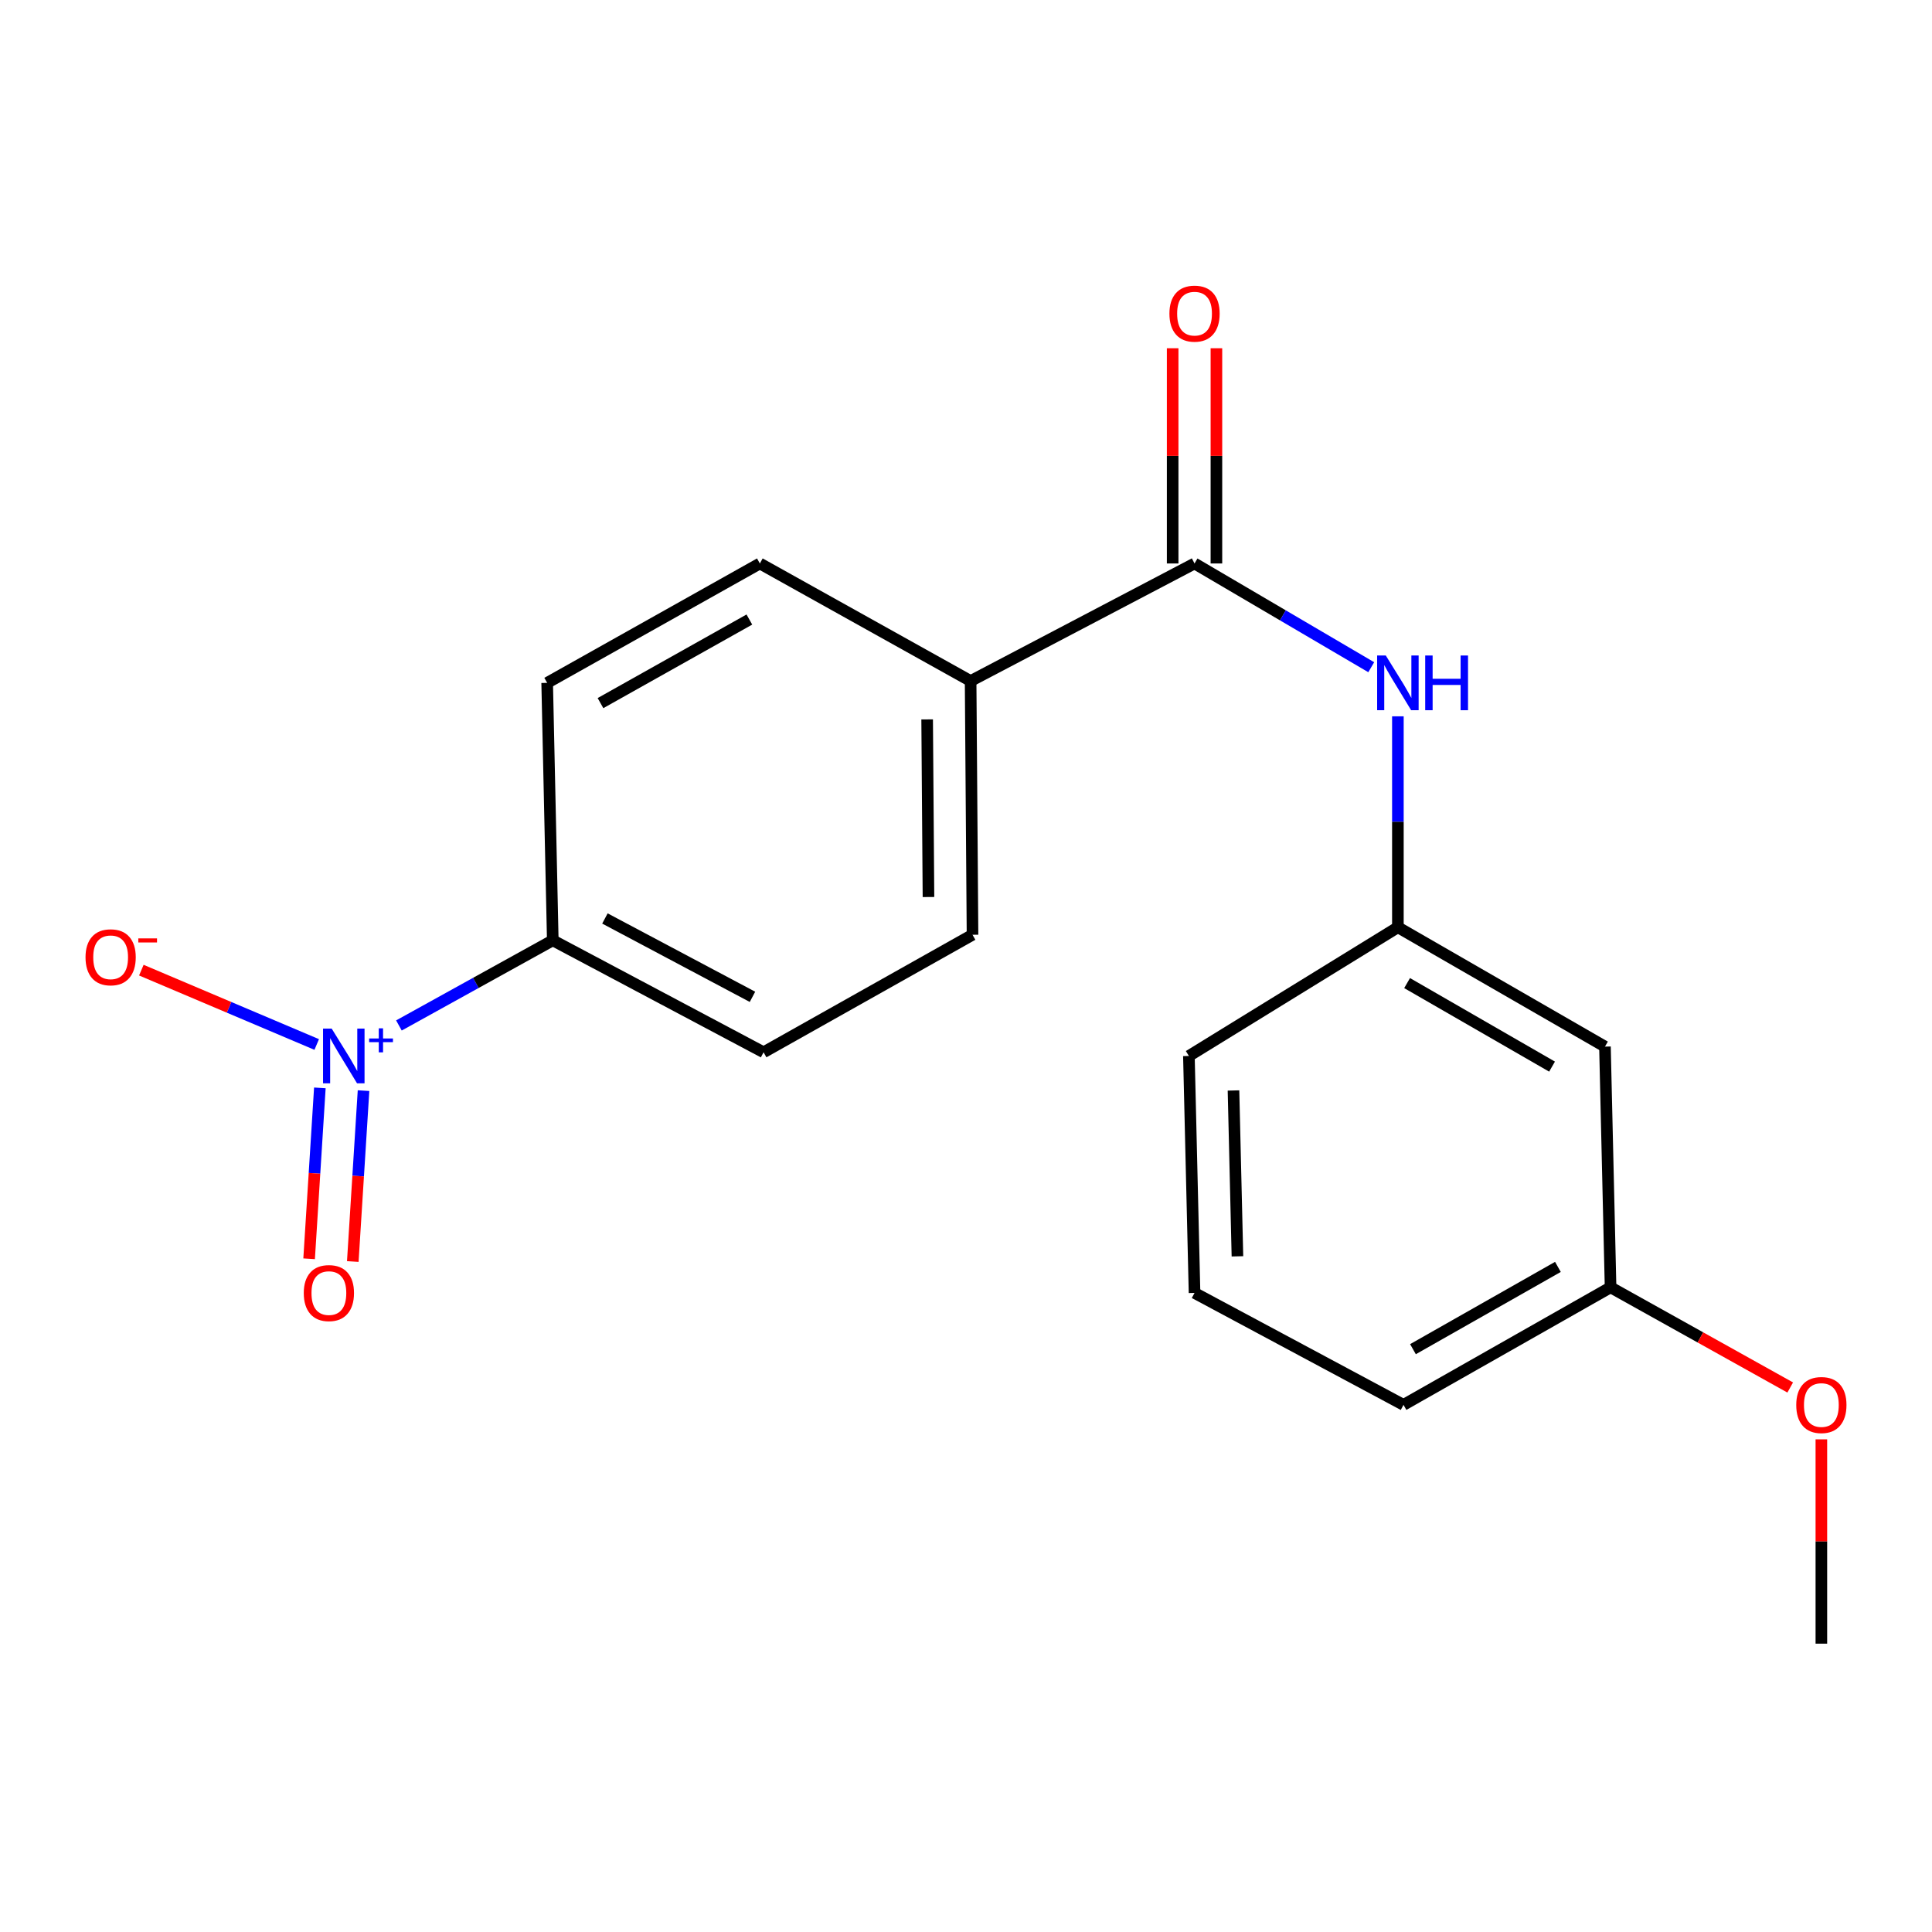 <?xml version='1.0' encoding='iso-8859-1'?>
<svg version='1.1' baseProfile='full'
              xmlns='http://www.w3.org/2000/svg'
                      xmlns:rdkit='http://www.rdkit.org/xml'
                      xmlns:xlink='http://www.w3.org/1999/xlink'
                  xml:space='preserve'
width='1000px' height='1000px' viewBox='0 0 1000 1000'>
<!-- END OF HEADER -->
<rect style='opacity:1.0;fill:#FFFFFF;stroke:none' width='1000' height='1000' x='0' y='0'> </rect>
<path class='bond-2' d='M 206.481,530.778 L 246.3,508.745' style='fill:none;fill-rule:evenodd;stroke:#0000FF;stroke-width:6px;stroke-linecap:butt;stroke-linejoin:miter;stroke-opacity:1' />
<path class='bond-2' d='M 246.3,508.745 L 286.119,486.712' style='fill:none;fill-rule:evenodd;stroke:#000000;stroke-width:6px;stroke-linecap:butt;stroke-linejoin:miter;stroke-opacity:1' />
<path class='bond-3' d='M 163.929,540.626 L 118.545,521.386' style='fill:none;fill-rule:evenodd;stroke:#0000FF;stroke-width:6px;stroke-linecap:butt;stroke-linejoin:miter;stroke-opacity:1' />
<path class='bond-3' d='M 118.545,521.386 L 73.161,502.146' style='fill:none;fill-rule:evenodd;stroke:#FF0000;stroke-width:6px;stroke-linecap:butt;stroke-linejoin:miter;stroke-opacity:1' />
<path class='bond-5' d='M 165.56,563.089 L 162.778,607.315' style='fill:none;fill-rule:evenodd;stroke:#0000FF;stroke-width:6px;stroke-linecap:butt;stroke-linejoin:miter;stroke-opacity:1' />
<path class='bond-5' d='M 162.778,607.315 L 159.997,651.54' style='fill:none;fill-rule:evenodd;stroke:#FF0000;stroke-width:6px;stroke-linecap:butt;stroke-linejoin:miter;stroke-opacity:1' />
<path class='bond-5' d='M 188.164,564.511 L 185.383,608.737' style='fill:none;fill-rule:evenodd;stroke:#0000FF;stroke-width:6px;stroke-linecap:butt;stroke-linejoin:miter;stroke-opacity:1' />
<path class='bond-5' d='M 185.383,608.737 L 182.601,652.962' style='fill:none;fill-rule:evenodd;stroke:#FF0000;stroke-width:6px;stroke-linecap:butt;stroke-linejoin:miter;stroke-opacity:1' />
<path class='bond-0' d='M 618.29,291.655 L 502.391,352.492' style='fill:none;fill-rule:evenodd;stroke:#000000;stroke-width:6px;stroke-linecap:butt;stroke-linejoin:miter;stroke-opacity:1' />
<path class='bond-1' d='M 618.29,291.655 L 664.022,318.504' style='fill:none;fill-rule:evenodd;stroke:#000000;stroke-width:6px;stroke-linecap:butt;stroke-linejoin:miter;stroke-opacity:1' />
<path class='bond-1' d='M 664.022,318.504 L 709.753,345.352' style='fill:none;fill-rule:evenodd;stroke:#0000FF;stroke-width:6px;stroke-linecap:butt;stroke-linejoin:miter;stroke-opacity:1' />
<path class='bond-7' d='M 629.614,291.655 L 629.614,235.952' style='fill:none;fill-rule:evenodd;stroke:#000000;stroke-width:6px;stroke-linecap:butt;stroke-linejoin:miter;stroke-opacity:1' />
<path class='bond-7' d='M 629.614,235.952 L 629.614,180.25' style='fill:none;fill-rule:evenodd;stroke:#FF0000;stroke-width:6px;stroke-linecap:butt;stroke-linejoin:miter;stroke-opacity:1' />
<path class='bond-7' d='M 606.966,291.655 L 606.966,235.952' style='fill:none;fill-rule:evenodd;stroke:#000000;stroke-width:6px;stroke-linecap:butt;stroke-linejoin:miter;stroke-opacity:1' />
<path class='bond-7' d='M 606.966,235.952 L 606.966,180.25' style='fill:none;fill-rule:evenodd;stroke:#FF0000;stroke-width:6px;stroke-linecap:butt;stroke-linejoin:miter;stroke-opacity:1' />
<path class='bond-6' d='M 723.544,370.771 L 723.544,425.363' style='fill:none;fill-rule:evenodd;stroke:#0000FF;stroke-width:6px;stroke-linecap:butt;stroke-linejoin:miter;stroke-opacity:1' />
<path class='bond-6' d='M 723.544,425.363 L 723.544,479.955' style='fill:none;fill-rule:evenodd;stroke:#000000;stroke-width:6px;stroke-linecap:butt;stroke-linejoin:miter;stroke-opacity:1' />
<path class='bond-9' d='M 286.119,486.712 L 395.224,544.656' style='fill:none;fill-rule:evenodd;stroke:#000000;stroke-width:6px;stroke-linecap:butt;stroke-linejoin:miter;stroke-opacity:1' />
<path class='bond-9' d='M 313.108,475.401 L 389.481,515.961' style='fill:none;fill-rule:evenodd;stroke:#000000;stroke-width:6px;stroke-linecap:butt;stroke-linejoin:miter;stroke-opacity:1' />
<path class='bond-10' d='M 286.119,486.712 L 283.213,353.449' style='fill:none;fill-rule:evenodd;stroke:#000000;stroke-width:6px;stroke-linecap:butt;stroke-linejoin:miter;stroke-opacity:1' />
<path class='bond-4' d='M 502.391,352.492 L 393.299,291.655' style='fill:none;fill-rule:evenodd;stroke:#000000;stroke-width:6px;stroke-linecap:butt;stroke-linejoin:miter;stroke-opacity:1' />
<path class='bond-19' d='M 502.391,352.492 L 503.372,483.831' style='fill:none;fill-rule:evenodd;stroke:#000000;stroke-width:6px;stroke-linecap:butt;stroke-linejoin:miter;stroke-opacity:1' />
<path class='bond-19' d='M 479.89,372.362 L 480.577,464.299' style='fill:none;fill-rule:evenodd;stroke:#000000;stroke-width:6px;stroke-linecap:butt;stroke-linejoin:miter;stroke-opacity:1' />
<path class='bond-8' d='M 723.544,479.955 L 830.724,541.724' style='fill:none;fill-rule:evenodd;stroke:#000000;stroke-width:6px;stroke-linecap:butt;stroke-linejoin:miter;stroke-opacity:1' />
<path class='bond-8' d='M 728.312,508.844 L 803.338,552.082' style='fill:none;fill-rule:evenodd;stroke:#000000;stroke-width:6px;stroke-linecap:butt;stroke-linejoin:miter;stroke-opacity:1' />
<path class='bond-16' d='M 723.544,479.955 L 615.371,546.568' style='fill:none;fill-rule:evenodd;stroke:#000000;stroke-width:6px;stroke-linecap:butt;stroke-linejoin:miter;stroke-opacity:1' />
<path class='bond-13' d='M 830.724,541.724 L 833.63,666.318' style='fill:none;fill-rule:evenodd;stroke:#000000;stroke-width:6px;stroke-linecap:butt;stroke-linejoin:miter;stroke-opacity:1' />
<path class='bond-11' d='M 395.224,544.656 L 503.372,483.831' style='fill:none;fill-rule:evenodd;stroke:#000000;stroke-width:6px;stroke-linecap:butt;stroke-linejoin:miter;stroke-opacity:1' />
<path class='bond-12' d='M 283.213,353.449 L 393.299,291.655' style='fill:none;fill-rule:evenodd;stroke:#000000;stroke-width:6px;stroke-linecap:butt;stroke-linejoin:miter;stroke-opacity:1' />
<path class='bond-12' d='M 310.812,363.93 L 387.872,320.674' style='fill:none;fill-rule:evenodd;stroke:#000000;stroke-width:6px;stroke-linecap:butt;stroke-linejoin:miter;stroke-opacity:1' />
<path class='bond-14' d='M 833.63,666.318 L 880.121,692.241' style='fill:none;fill-rule:evenodd;stroke:#000000;stroke-width:6px;stroke-linecap:butt;stroke-linejoin:miter;stroke-opacity:1' />
<path class='bond-14' d='M 880.121,692.241 L 926.612,718.165' style='fill:none;fill-rule:evenodd;stroke:#FF0000;stroke-width:6px;stroke-linecap:butt;stroke-linejoin:miter;stroke-opacity:1' />
<path class='bond-20' d='M 833.63,666.318 L 726.451,727.155' style='fill:none;fill-rule:evenodd;stroke:#000000;stroke-width:6px;stroke-linecap:butt;stroke-linejoin:miter;stroke-opacity:1' />
<path class='bond-20' d='M 806.373,655.746 L 731.347,698.333' style='fill:none;fill-rule:evenodd;stroke:#000000;stroke-width:6px;stroke-linecap:butt;stroke-linejoin:miter;stroke-opacity:1' />
<path class='bond-18' d='M 942.735,745.005 L 942.735,797.88' style='fill:none;fill-rule:evenodd;stroke:#FF0000;stroke-width:6px;stroke-linecap:butt;stroke-linejoin:miter;stroke-opacity:1' />
<path class='bond-18' d='M 942.735,797.88 L 942.735,850.755' style='fill:none;fill-rule:evenodd;stroke:#000000;stroke-width:6px;stroke-linecap:butt;stroke-linejoin:miter;stroke-opacity:1' />
<path class='bond-15' d='M 618.29,669.212 L 615.371,546.568' style='fill:none;fill-rule:evenodd;stroke:#000000;stroke-width:6px;stroke-linecap:butt;stroke-linejoin:miter;stroke-opacity:1' />
<path class='bond-15' d='M 640.495,650.276 L 638.451,564.426' style='fill:none;fill-rule:evenodd;stroke:#000000;stroke-width:6px;stroke-linecap:butt;stroke-linejoin:miter;stroke-opacity:1' />
<path class='bond-17' d='M 618.29,669.212 L 726.451,727.155' style='fill:none;fill-rule:evenodd;stroke:#000000;stroke-width:6px;stroke-linecap:butt;stroke-linejoin:miter;stroke-opacity:1' />
<path  class='atom-0' d='M 171.686 532.408
L 180.966 547.408
Q 181.886 548.888, 183.366 551.568
Q 184.846 554.248, 184.926 554.408
L 184.926 532.408
L 188.686 532.408
L 188.686 560.728
L 184.806 560.728
L 174.846 544.328
Q 173.686 542.408, 172.446 540.208
Q 171.246 538.008, 170.886 537.328
L 170.886 560.728
L 167.206 560.728
L 167.206 532.408
L 171.686 532.408
' fill='#0000FF'/>
<path  class='atom-0' d='M 191.062 537.513
L 196.051 537.513
L 196.051 532.259
L 198.269 532.259
L 198.269 537.513
L 203.39 537.513
L 203.39 539.414
L 198.269 539.414
L 198.269 544.694
L 196.051 544.694
L 196.051 539.414
L 191.062 539.414
L 191.062 537.513
' fill='#0000FF'/>
<path  class='atom-2' d='M 717.284 339.289
L 726.564 354.289
Q 727.484 355.769, 728.964 358.449
Q 730.444 361.129, 730.524 361.289
L 730.524 339.289
L 734.284 339.289
L 734.284 367.609
L 730.404 367.609
L 720.444 351.209
Q 719.284 349.289, 718.044 347.089
Q 716.844 344.889, 716.484 344.209
L 716.484 367.609
L 712.804 367.609
L 712.804 339.289
L 717.284 339.289
' fill='#0000FF'/>
<path  class='atom-2' d='M 737.684 339.289
L 741.524 339.289
L 741.524 351.329
L 756.004 351.329
L 756.004 339.289
L 759.844 339.289
L 759.844 367.609
L 756.004 367.609
L 756.004 354.529
L 741.524 354.529
L 741.524 367.609
L 737.684 367.609
L 737.684 339.289
' fill='#0000FF'/>
<path  class='atom-4' d='M 44.265 495.487
Q 44.265 488.687, 47.625 484.887
Q 50.985 481.087, 57.265 481.087
Q 63.545 481.087, 66.905 484.887
Q 70.265 488.687, 70.265 495.487
Q 70.265 502.367, 66.865 506.287
Q 63.465 510.167, 57.265 510.167
Q 51.025 510.167, 47.625 506.287
Q 44.265 502.407, 44.265 495.487
M 57.265 506.967
Q 61.585 506.967, 63.905 504.087
Q 66.265 501.167, 66.265 495.487
Q 66.265 489.927, 63.905 487.127
Q 61.585 484.287, 57.265 484.287
Q 52.945 484.287, 50.585 487.087
Q 48.265 489.887, 48.265 495.487
Q 48.265 501.207, 50.585 504.087
Q 52.945 506.967, 57.265 506.967
' fill='#FF0000'/>
<path  class='atom-4' d='M 71.585 485.709
L 81.274 485.709
L 81.274 487.821
L 71.585 487.821
L 71.585 485.709
' fill='#FF0000'/>
<path  class='atom-6' d='M 157.232 669.292
Q 157.232 662.492, 160.592 658.692
Q 163.952 654.892, 170.232 654.892
Q 176.512 654.892, 179.872 658.692
Q 183.232 662.492, 183.232 669.292
Q 183.232 676.172, 179.832 680.092
Q 176.432 683.972, 170.232 683.972
Q 163.992 683.972, 160.592 680.092
Q 157.232 676.212, 157.232 669.292
M 170.232 680.772
Q 174.552 680.772, 176.872 677.892
Q 179.232 674.972, 179.232 669.292
Q 179.232 663.732, 176.872 660.932
Q 174.552 658.092, 170.232 658.092
Q 165.912 658.092, 163.552 660.892
Q 161.232 663.692, 161.232 669.292
Q 161.232 675.012, 163.552 677.892
Q 165.912 680.772, 170.232 680.772
' fill='#FF0000'/>
<path  class='atom-8' d='M 605.29 162.335
Q 605.29 155.535, 608.65 151.735
Q 612.01 147.935, 618.29 147.935
Q 624.57 147.935, 627.93 151.735
Q 631.29 155.535, 631.29 162.335
Q 631.29 169.215, 627.89 173.135
Q 624.49 177.015, 618.29 177.015
Q 612.05 177.015, 608.65 173.135
Q 605.29 169.255, 605.29 162.335
M 618.29 173.815
Q 622.61 173.815, 624.93 170.935
Q 627.29 168.015, 627.29 162.335
Q 627.29 156.775, 624.93 153.975
Q 622.61 151.135, 618.29 151.135
Q 613.97 151.135, 611.61 153.935
Q 609.29 156.735, 609.29 162.335
Q 609.29 168.055, 611.61 170.935
Q 613.97 173.815, 618.29 173.815
' fill='#FF0000'/>
<path  class='atom-15' d='M 929.735 727.235
Q 929.735 720.435, 933.095 716.635
Q 936.455 712.835, 942.735 712.835
Q 949.015 712.835, 952.375 716.635
Q 955.735 720.435, 955.735 727.235
Q 955.735 734.115, 952.335 738.035
Q 948.935 741.915, 942.735 741.915
Q 936.495 741.915, 933.095 738.035
Q 929.735 734.155, 929.735 727.235
M 942.735 738.715
Q 947.055 738.715, 949.375 735.835
Q 951.735 732.915, 951.735 727.235
Q 951.735 721.675, 949.375 718.875
Q 947.055 716.035, 942.735 716.035
Q 938.415 716.035, 936.055 718.835
Q 933.735 721.635, 933.735 727.235
Q 933.735 732.955, 936.055 735.835
Q 938.415 738.715, 942.735 738.715
' fill='#FF0000'/>
</svg>
